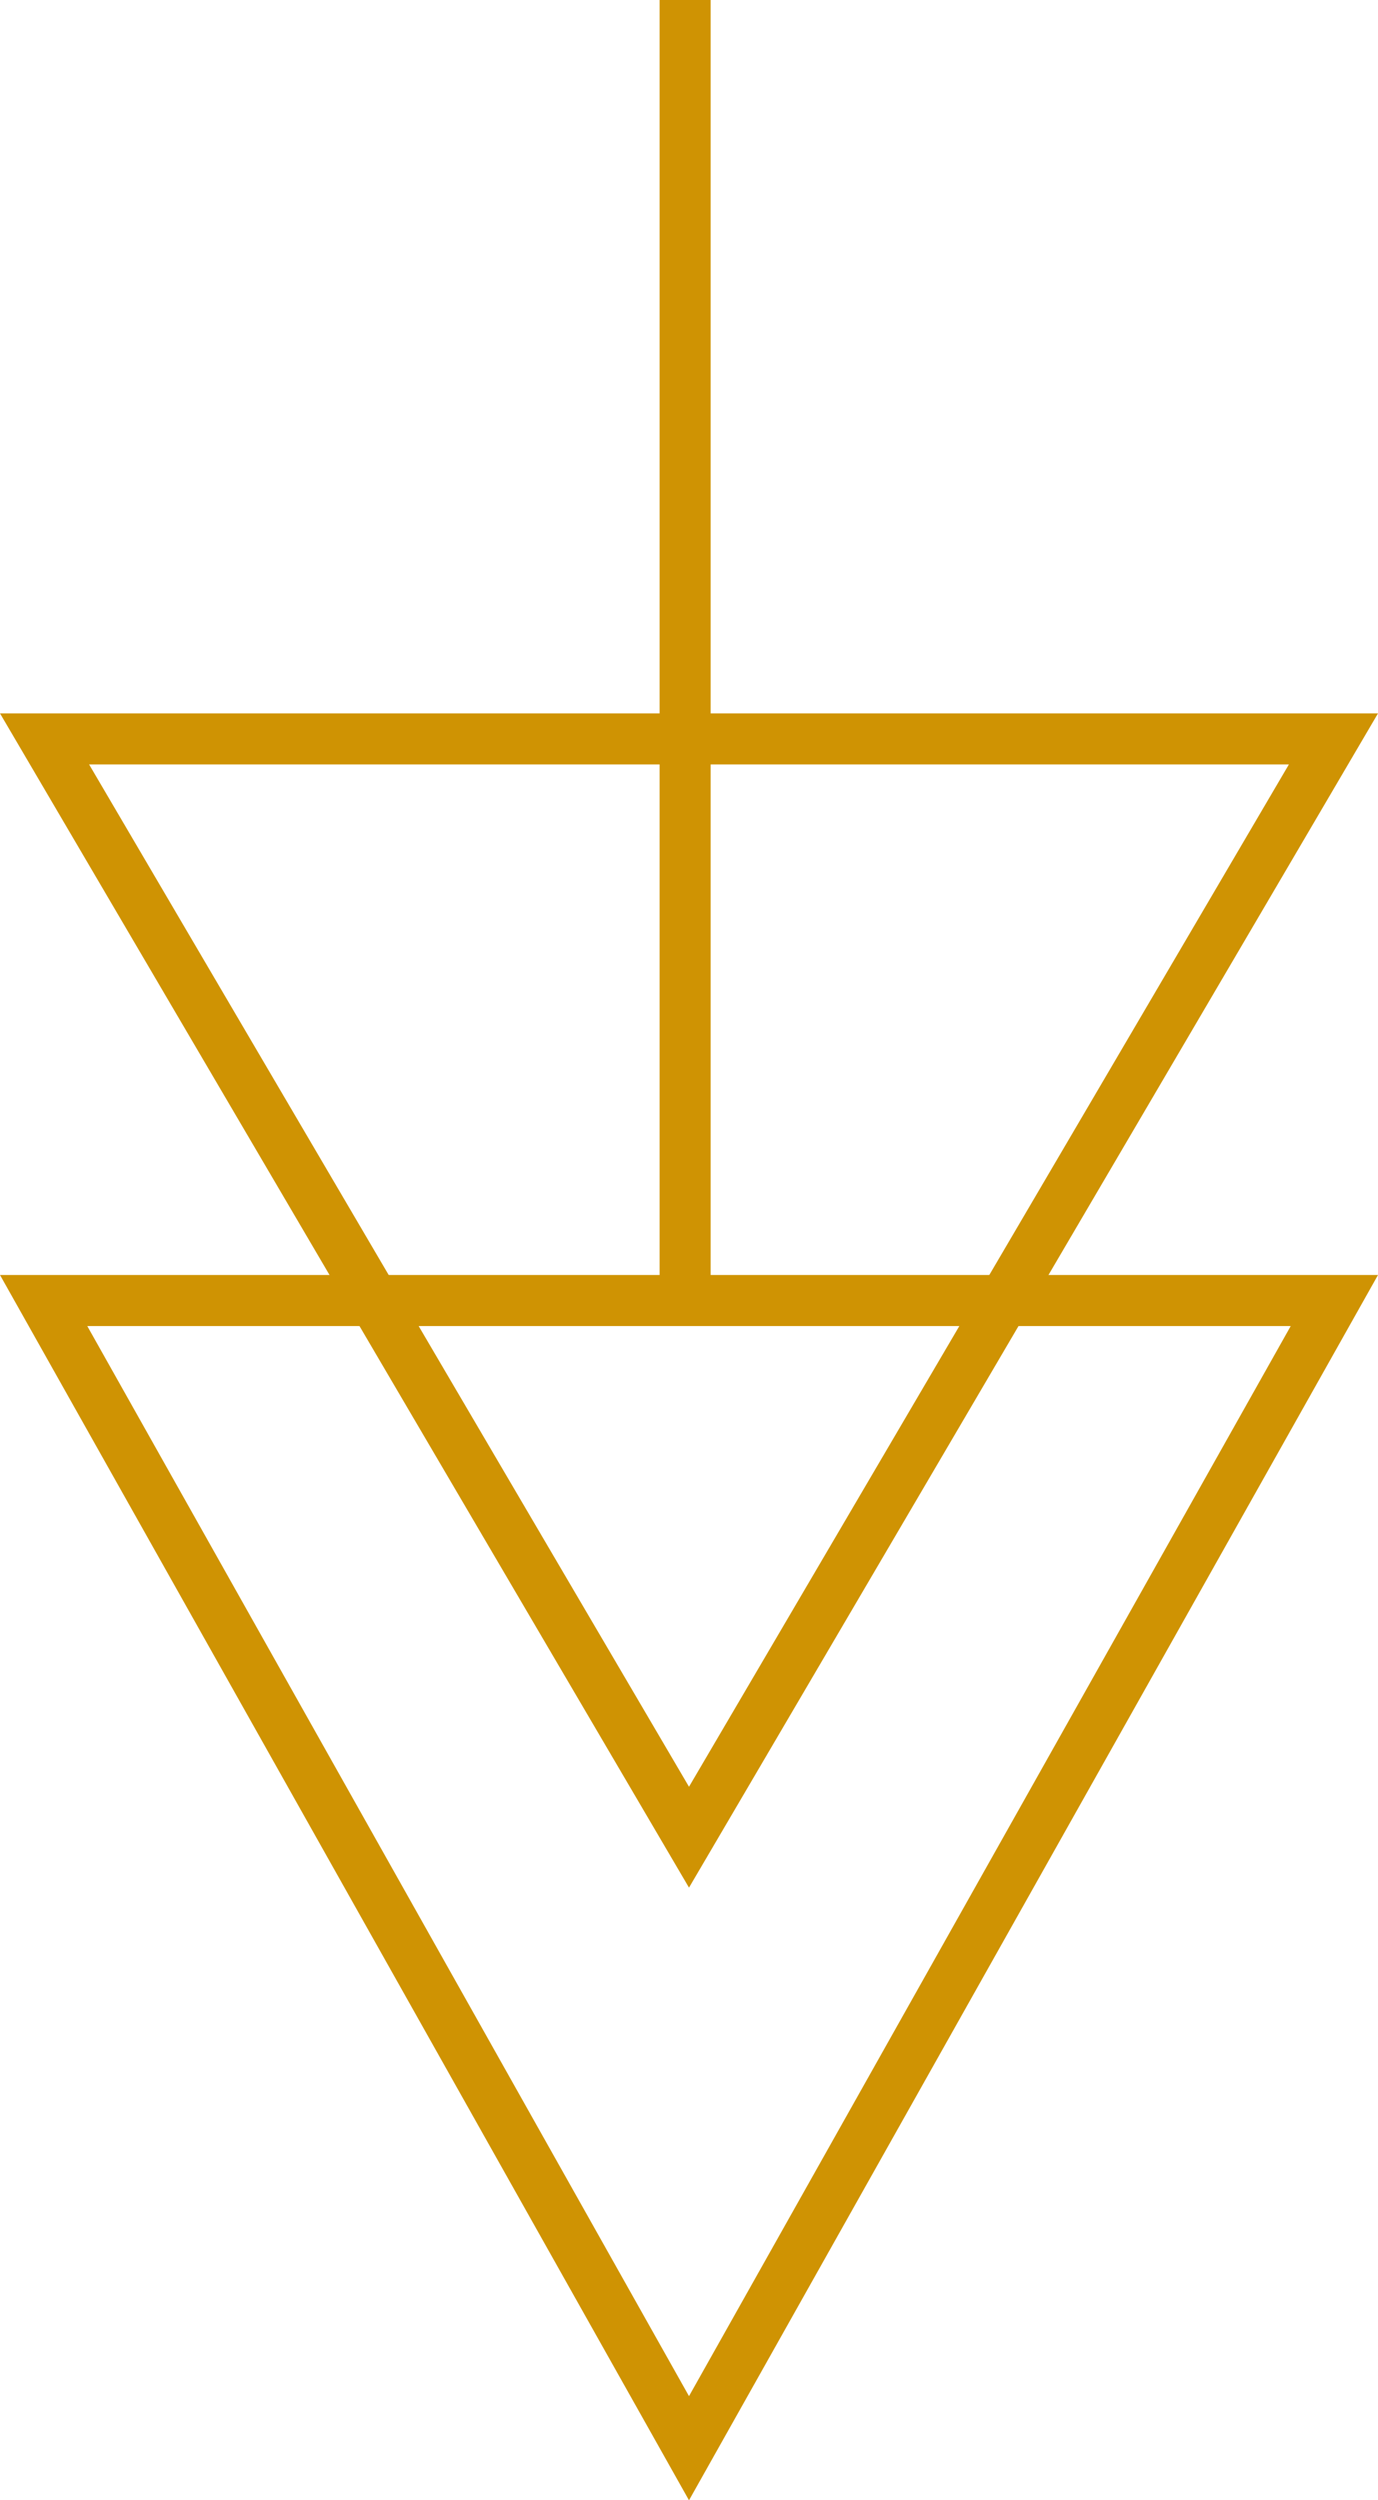 <svg xmlns="http://www.w3.org/2000/svg" width="27" height="48.972" viewBox="0 0 27 48.972">
  <g id="Group_5076" data-name="Group 5076" transform="translate(364 525.973) rotate(180)">
    <g id="Group_4308" data-name="Group 4308" transform="translate(8.152 17.115)">
      <g id="Group_4307" data-name="Group 4307" transform="translate(329 460)">
        <g id="Polygon_11" data-name="Polygon 11" transform="translate(-0.152 -0.115)" fill="none">
          <path d="M13.5,0,27,24H0Z" stroke="none"/>
          <path d="M 13.5 2.04 L 1.71 23 L 25.29 23 L 13.5 2.04 M 13.5 0 L 27 24 L 0 24 L 13.5 0 Z" stroke="none" fill="#cf9303"/>
        </g>
        <g id="Polygon_12" data-name="Polygon 12" transform="translate(-0.152 11.885)" fill="none">
          <path d="M13.5,0,27,23H0Z" stroke="none"/>
          <path d="M 13.5 1.976 L 1.746 22 L 25.254 22 L 13.5 1.976 M 13.5 0 L 27 23 L 0 23 L 13.5 0 Z" stroke="none" fill="#cf9303"/>
        </g>
      </g>
      <path id="Path_14681" data-name="Path 14681" d="M-20667.5-10214v25.435" transform="translate(21009.924 10697.424)" fill="none" stroke="#cf9303" stroke-width="1"/>
    </g>
  </g>
</svg>
